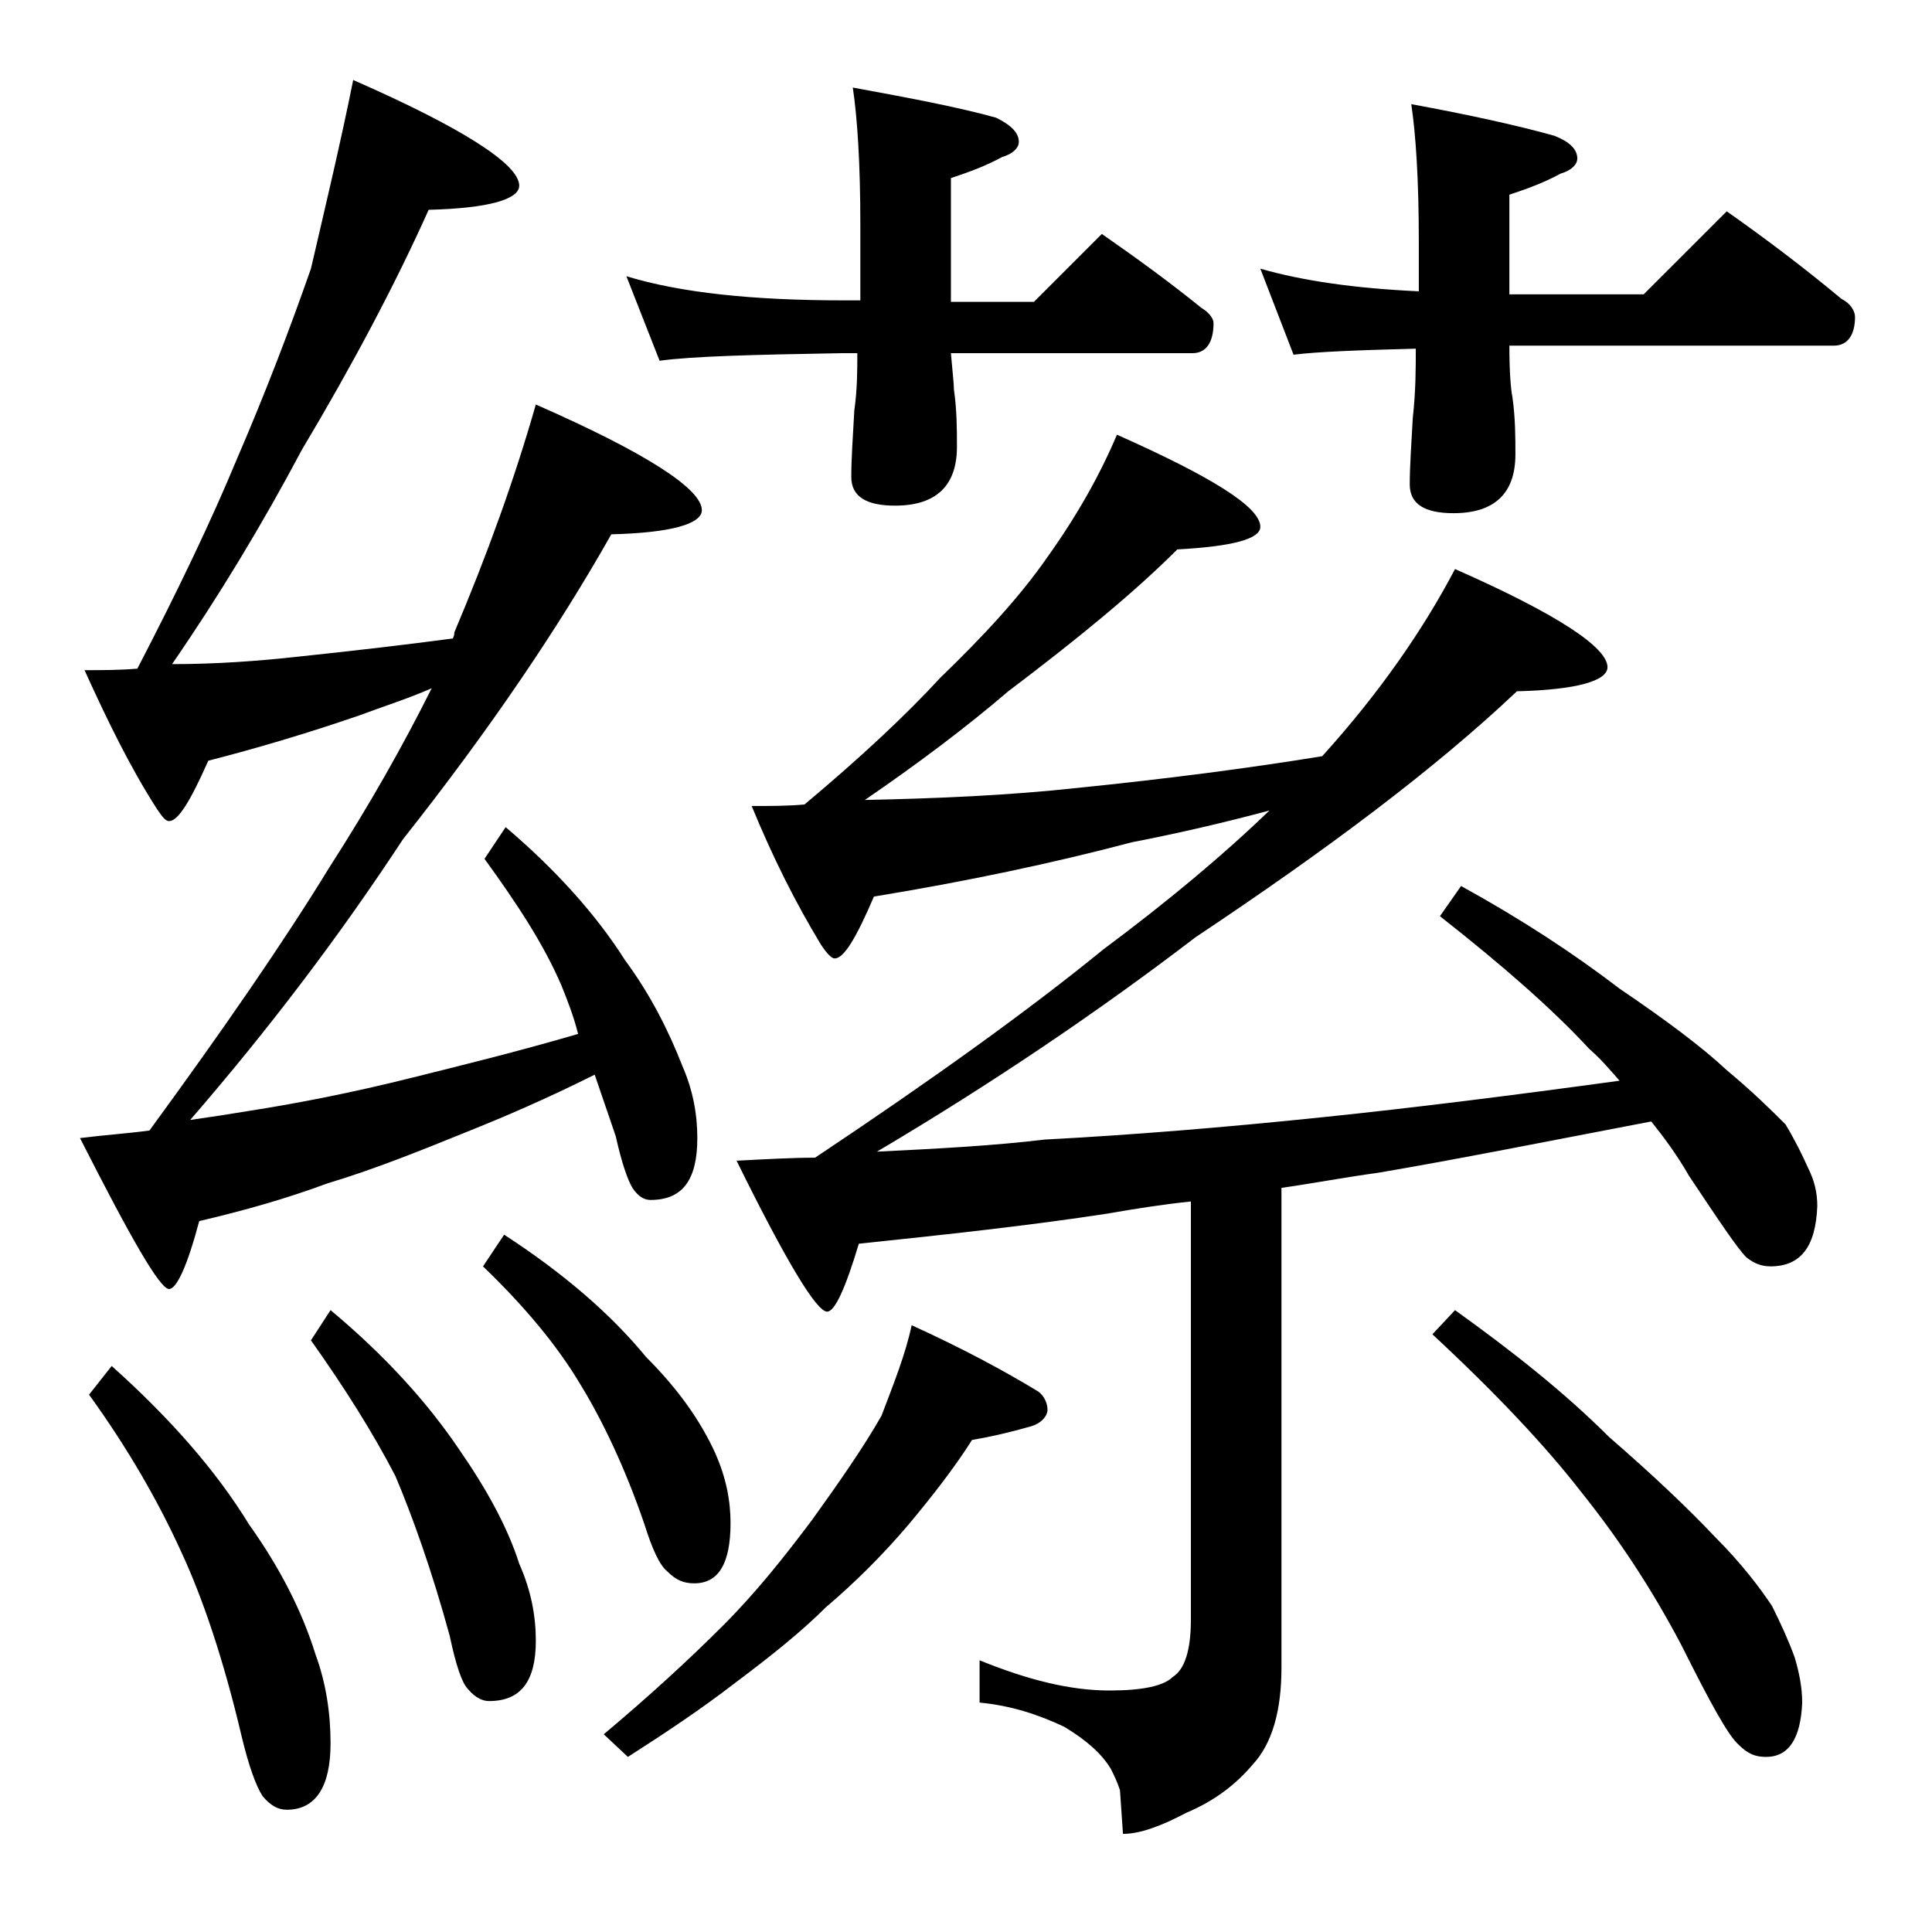 <?xml version="1.0" encoding="utf-8"?>
<!-- Generator: Adobe Illustrator 18.0.0, SVG Export Plug-In . SVG Version: 6.00 Build 0)  -->
<!DOCTYPE svg PUBLIC "-//W3C//DTD SVG 1.1//EN" "http://www.w3.org/Graphics/SVG/1.1/DTD/svg11.dtd">
<svg version="1.1" id="Layer_1" xmlns="http://www.w3.org/2000/svg" xmlns:xlink="http://www.w3.org/1999/xlink" x="0px" y="0px"
	 viewBox="0 0 128 128" enable-background="new 0 0 128 128" xml:space="preserve">
<path d="M23.4,5.3c7.3,3.2,11,5.6,11,7c0,0.9-2,1.5-6,1.6c-2.2,4.9-5,10.2-8.4,15.9c-2.6,4.9-5.5,9.7-8.6,14.2
	c2.9,0,5.7-0.2,8.4-0.5c3.8-0.4,7.2-0.8,10.2-1.2c0.1-0.2,0.1-0.3,0.1-0.4c2.2-5.2,4-10.2,5.4-15.1c7.3,3.2,11,5.6,11,7
	c0,0.9-2,1.5-6,1.6c-3.5,6.2-8.1,13-13.8,20.2c-4.2,6.4-8.9,12.6-14.1,18.6c1.4-0.2,2.7-0.4,3.9-0.6c3.2-0.5,6.8-1.2,10.8-2.2
	c3.2-0.8,6.9-1.7,11-2.9c-0.3-1.2-0.7-2.2-1.1-3.2c-1.2-2.8-3-5.5-5.1-8.4l1.4-2.1c3.3,2.8,6,5.8,7.9,8.8c1.7,2.3,2.9,4.7,3.8,7
	c0.7,1.6,1,3.2,1,4.8c0,2.8-1,4.1-3.1,4.1c-0.4,0-0.8-0.2-1.2-0.8c-0.3-0.5-0.7-1.6-1.1-3.4c-0.5-1.5-1-2.9-1.4-4.1
	c-3.2,1.6-6,2.8-8.5,3.8c-3.2,1.3-6.2,2.5-9.2,3.4c-2.7,1-5.5,1.8-8.5,2.5c-0.8,3-1.5,4.5-2,4.5c-0.6,0-2.5-3.3-5.9-10
	c1.6-0.2,3.1-0.3,4.6-0.5c4.9-6.7,8.9-12.5,11.9-17.4c2.7-4.2,4.9-8.1,6.8-11.9c-1.6,0.7-3.2,1.2-4.8,1.8c-3.2,1.1-6.5,2.1-10,3
	c-1.2,2.7-2,4-2.6,4c-0.2,0-0.4-0.2-0.8-0.8c-1.8-2.8-3.3-5.9-4.8-9.2c1.2,0,2.3,0,3.5-0.1c2.7-5.2,4.9-9.8,6.6-13.9
	c1.9-4.4,3.5-8.6,4.9-12.6C21.6,13.5,22.6,9.3,23.4,5.3z M7.4,90.5c3.8,3.4,6.9,6.9,9.1,10.5c2,2.8,3.5,5.7,4.4,8.6
	c0.7,1.9,1,3.9,1,5.9c0,2.9-1,4.4-2.9,4.4c-0.6,0-1.1-0.3-1.6-0.9c-0.4-0.6-0.9-1.9-1.4-4c-1.2-5.1-2.6-9.2-4-12.2
	c-1.5-3.3-3.5-6.8-6.1-10.4L7.4,90.5z M21.9,86.8c3.6,3,6.4,6.1,8.5,9.2c1.8,2.6,3.2,5.1,4,7.6c0.8,1.8,1.1,3.5,1.1,5.1
	c0,2.7-1,4-3.1,4c-0.4,0-0.9-0.2-1.4-0.8c-0.4-0.4-0.8-1.6-1.2-3.5c-1.2-4.4-2.5-8-3.6-10.6c-1.5-2.9-3.4-5.9-5.6-9L21.9,86.8z
	 M33.4,81.8c4,2.6,7.1,5.3,9.4,8.1c2.1,2.1,3.6,4.2,4.6,6.4c0.7,1.6,1,3.1,1,4.6c0,2.7-0.8,4-2.4,4c-0.7,0-1.2-0.2-1.8-0.8
	c-0.5-0.4-1-1.5-1.5-3.1c-1.3-3.8-2.8-6.9-4.2-9.2c-1.6-2.7-3.8-5.3-6.5-7.9L33.4,81.8z M60.4,87.8c3.3,1.5,6.1,3,8.4,4.4
	c0.4,0.3,0.6,0.8,0.6,1.2s-0.4,0.9-1.1,1.1c-1.4,0.4-2.7,0.7-3.9,0.9c-1.2,1.9-2.7,3.8-4.2,5.6c-1.7,2-3.5,3.8-5.5,5.5
	c-1.6,1.6-3.6,3.2-6,5c-2.2,1.7-4.6,3.3-7.1,4.9l-1.6-1.5c3.1-2.6,5.7-5,7.9-7.2c2.2-2.2,4.1-4.6,5.9-7c1.8-2.5,3.4-4.8,4.6-6.9
	C59.2,91.7,60,89.7,60.4,87.8z M41.5,18.3c3.6,1.1,8.4,1.6,14.4,1.6H57v-5c0-4.1-0.2-7.1-0.5-9.1c3.8,0.7,7,1.3,9.5,2
	c1,0.5,1.5,1,1.5,1.6c0,0.4-0.4,0.8-1.1,1c-1.1,0.6-2.2,1-3.4,1.4V20h5.5l4.5-4.5c2.3,1.6,4.5,3.2,6.6,4.9c0.5,0.3,0.8,0.7,0.8,1
	c0,1.3-0.5,2-1.4,2H63c0.1,1.2,0.2,2,0.2,2.4c0.2,1.4,0.2,2.7,0.2,3.8c0,2.6-1.4,3.9-4.1,3.9c-1.9,0-2.9-0.6-2.9-1.9
	c0-1.2,0.1-2.6,0.2-4.4c0.2-1.4,0.2-2.7,0.2-3.8h-1.1c-5.8,0.1-9.8,0.2-12,0.5L41.5,18.3z M74,28.8c6.3,2.8,9.5,4.8,9.5,6.1
	c0,0.8-1.8,1.3-5.5,1.5c-2.9,2.9-6.7,6-11.2,9.4c-2.8,2.4-6,4.8-9.5,7.2c4.8-0.1,9.5-0.3,14.1-0.8c5.9-0.6,11.3-1.3,16.2-2.1
	c3.8-4.2,6.7-8.4,8.8-12.4c6.8,3,10.1,5.2,10.1,6.5c0,0.9-2,1.5-6,1.6C95,51,87.9,56.3,79.2,62.1c-6.4,4.9-13.5,9.7-21.1,14.2
	c4.1-0.2,7.8-0.4,11.1-0.8c5.7-0.3,11.9-0.8,18.6-1.5c5.8-0.6,12.2-1.4,19.5-2.4c-0.7-0.8-1.3-1.5-2-2.1c-2.4-2.6-5.7-5.5-9.9-8.8
	l1.4-2c4,2.2,7.5,4.5,10.5,6.8c3.1,2.1,5.5,3.9,7.1,5.4c1.8,1.5,3,2.7,3.9,3.6c0.6,1,1.1,2,1.5,2.9c0.4,0.8,0.6,1.6,0.6,2.5
	c-0.1,2.7-1.1,4-3.1,4c-0.6,0-1.1-0.2-1.6-0.6c-0.6-0.6-1.8-2.4-3.8-5.4c-0.8-1.4-1.7-2.6-2.5-3.6c-6.8,1.3-12.8,2.5-18.1,3.4
	c-2.2,0.3-4.3,0.7-6.4,1v31.8c0,2.8-0.6,5-1.9,6.4c-1.1,1.3-2.5,2.4-4.4,3.2c-1.7,0.9-3.1,1.4-4.2,1.4l-0.2-2.9
	c-0.2-0.6-0.4-1-0.6-1.4c-0.6-1-1.6-1.9-3.1-2.8c-1.7-0.8-3.5-1.4-5.6-1.6V110c3.2,1.3,6,2,8.6,2c2.2,0,3.6-0.3,4.2-0.9
	c0.8-0.5,1.2-1.8,1.2-3.8V79.6c-1.9,0.2-3.8,0.5-5.5,0.8c-5.2,0.8-10.8,1.4-16.5,2c-0.9,3-1.6,4.5-2.1,4.5c-0.7,0-2.7-3.3-6-10
	c1.9-0.1,3.7-0.2,5.2-0.2c7.8-5.2,14.2-9.8,19.1-13.8c4.3-3.2,8-6.3,11-9.2c-3,0.8-6,1.5-9.1,2.1c-5.3,1.4-11,2.6-17.1,3.6
	c-1.2,2.8-2,4.1-2.6,4.1c-0.2,0-0.5-0.3-0.9-0.9c-1.7-2.8-3.2-5.8-4.6-9.2c1.2,0,2.4,0,3.5-0.1c3.7-3.1,6.7-5.9,9-8.4
	c2.9-2.8,5.3-5.4,7.1-8C71.4,34.1,72.9,31.4,74,28.8z M83.5,17.8c2.8,0.8,6.2,1.3,10.5,1.5V16c0-4.1-0.2-7.1-0.5-9.1
	c3.8,0.7,7,1.4,9.5,2.1c1,0.4,1.5,0.9,1.5,1.5c0,0.4-0.4,0.8-1.1,1c-1.1,0.6-2.2,1-3.4,1.4v6.6h8.9l5.5-5.5c2.7,1.9,5.2,3.8,7.6,5.8
	c0.6,0.3,0.9,0.8,0.9,1.2c0,1.2-0.5,1.9-1.4,1.9H100c0,1.8,0.1,2.9,0.2,3.4c0.2,1.4,0.2,2.7,0.2,3.8c0,2.6-1.4,3.9-4.1,3.9
	c-1.9,0-2.9-0.6-2.9-1.9c0-1.2,0.1-2.6,0.2-4.4c0.2-1.8,0.2-3.3,0.2-4.6c-3.8,0.1-6.5,0.2-8.1,0.4L83.5,17.8z M96.4,86.8
	c3.9,2.8,7.3,5.5,10.2,8.4c3,2.6,5.3,4.8,7,6.6c1.8,1.8,3,3.4,3.8,4.6c0.6,1.2,1.1,2.3,1.5,3.4c0.3,1,0.5,2,0.5,3
	c-0.1,2.4-0.9,3.6-2.4,3.6c-0.7,0-1.2-0.2-1.8-0.8c-0.7-0.6-1.9-2.8-3.8-6.6c-2-3.8-4.2-7.1-6.6-10.1c-2.4-3.1-5.7-6.6-9.9-10.5
	L96.4,86.8z"/>
</svg>
